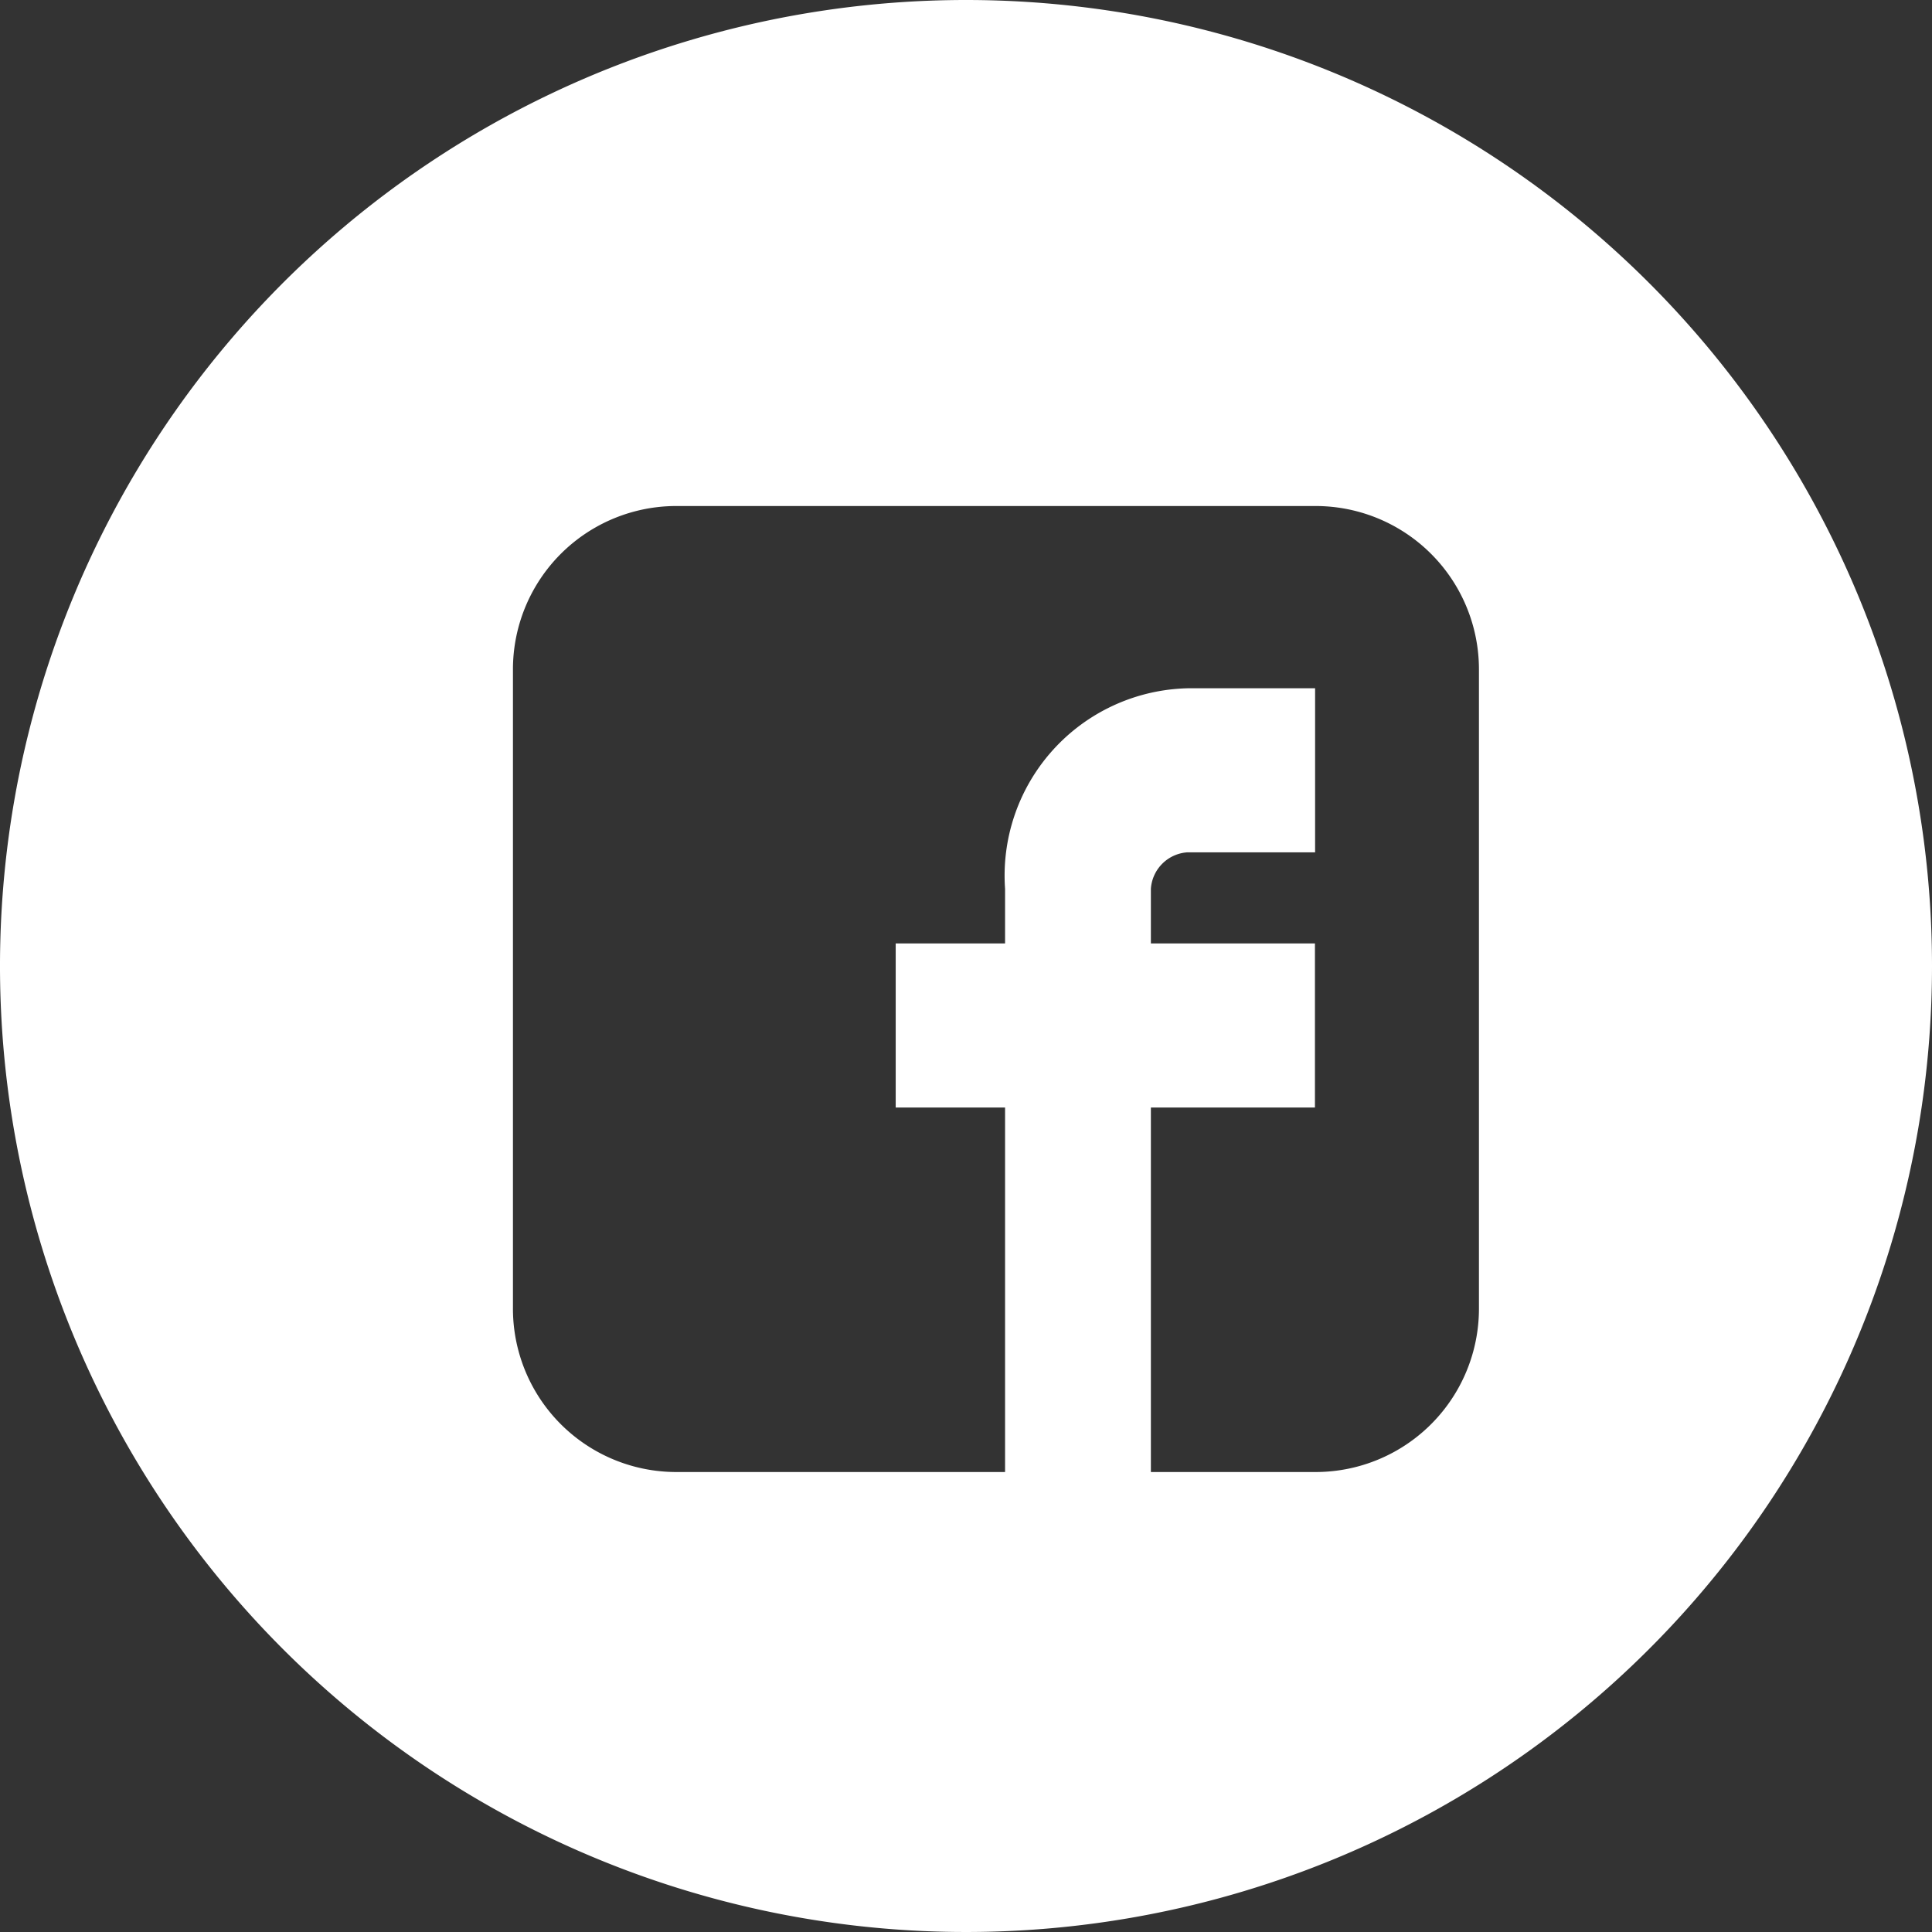 <svg xmlns="http://www.w3.org/2000/svg" viewBox="0 0 36 36"><rect x="0" y="0" width="36" height="36" fill="#333333" stroke="none"/><title>Fichier 5</title><g id="e97bb4ef-138d-4e90-8730-1f8ebe745d6b" data-name="Calque 2"><g id="ef52f4d0-eacc-418c-b6d0-a1d4518e27a6" data-name="Calque 1"><path d="M18,0A18,18,0,1,0,36,18,18,18,0,0,0,18,0Zm9.558,24.372v.025a3.044,3.044,0,0,1-3.056,3.032H21.445V20.637h3.057V17.58H21.445V16.561a.73.73,0,0,1,.679-.679h2.381V12.825H22.128q-.082.002-.164.008A3.491,3.491,0,0,0,18.728,16.561V17.58H16.69v3.057h2.038v6.792H12.589A3.044,3.044,0,0,1,9.558,24.372V12.46A3.044,3.044,0,0,1,12.615,9.429H24.527a3.044,3.044,0,0,1,3.031,3.057Z" style="fill:#fff"/></g></g></svg>